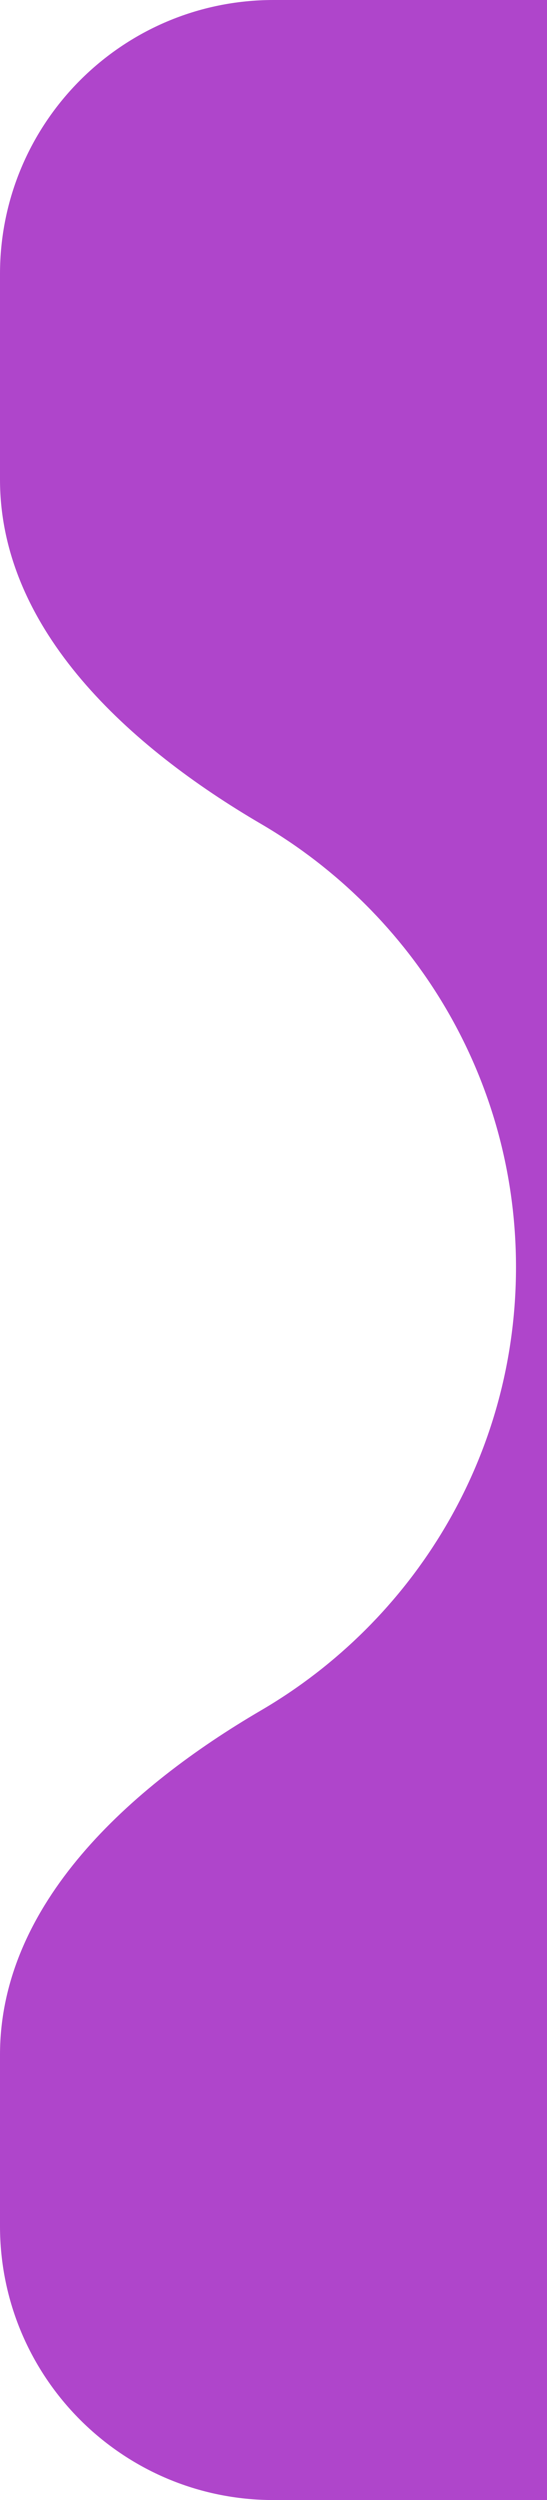 <svg width="16" height="73" viewBox="0 0 16 73" fill="none" xmlns="http://www.w3.org/2000/svg">
<path d="M16 0H8C3.582 0 0 3.582 0 8V14C0 18.418 3.82 21.83 7.635 24.058C12.098 26.664 15.093 31.484 15.093 37C15.093 42.516 12.098 47.336 7.635 49.942C3.82 52.17 0 55.582 0 60V65C0 69.418 3.582 73 8 73H16V0Z" fill="#AF45CB"/>
</svg>
